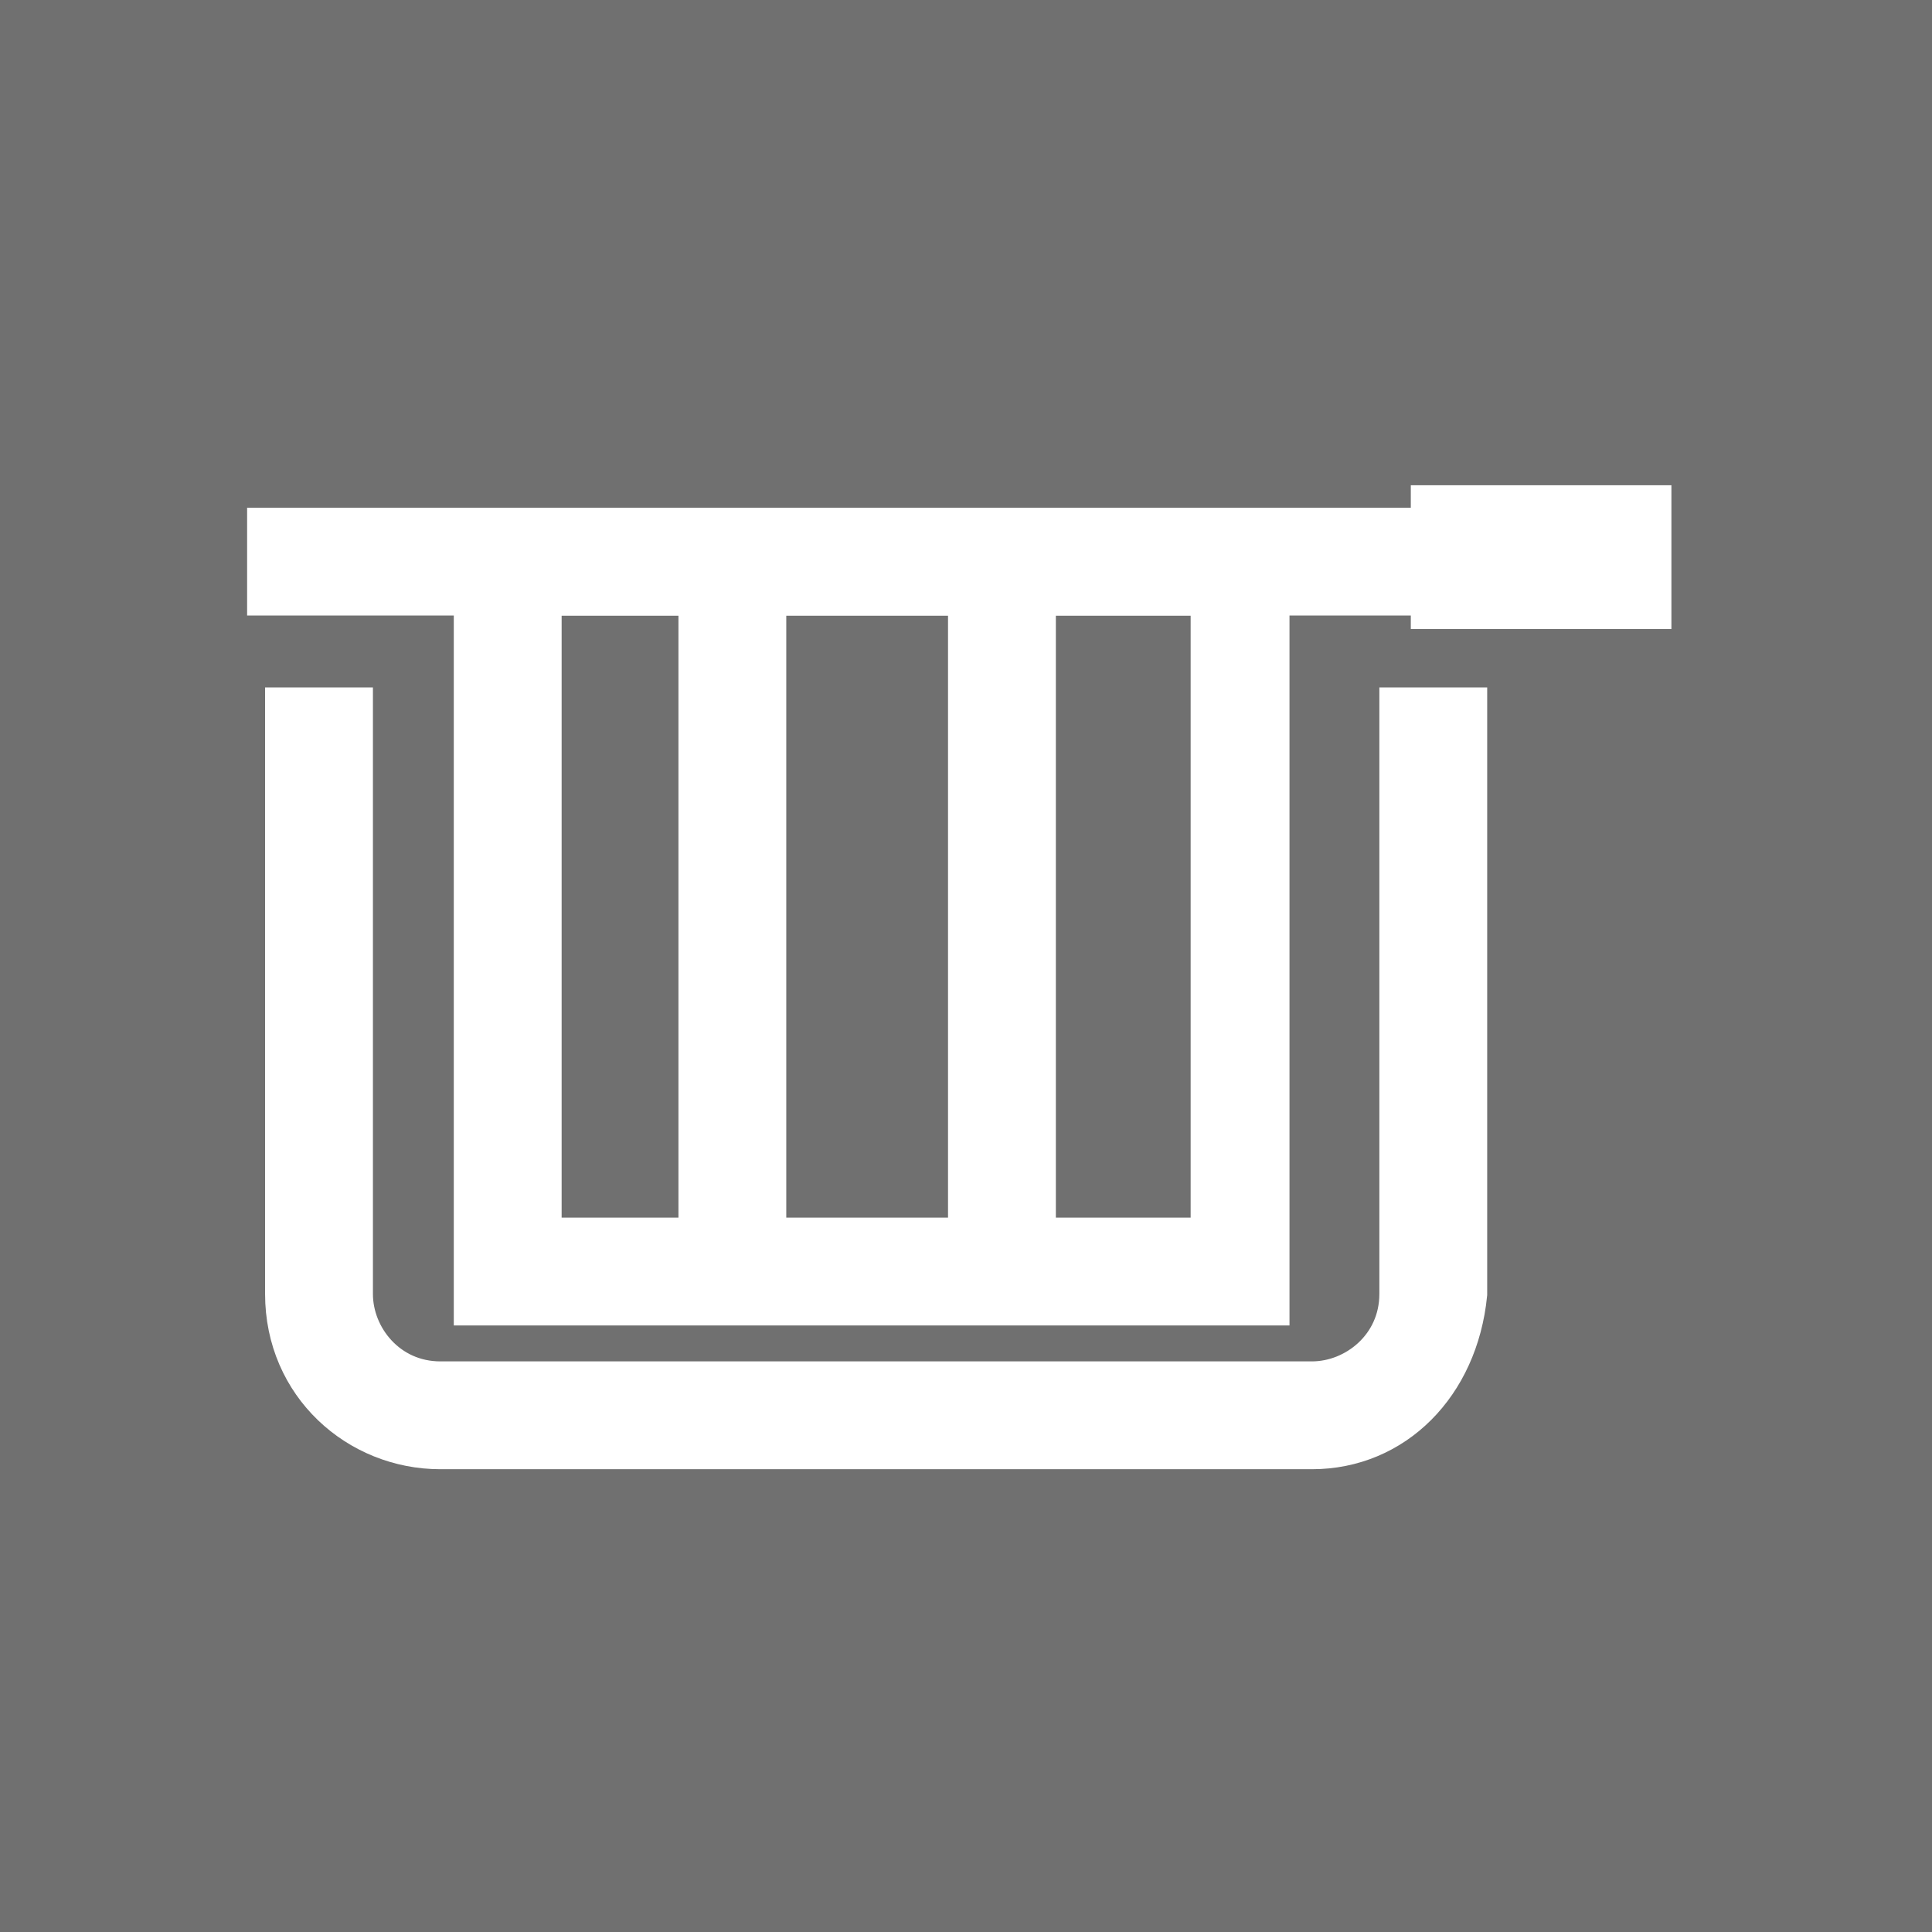 <?xml version="1.0" encoding="utf-8"?>
<!-- Generator: Adobe Illustrator 23.0.1, SVG Export Plug-In . SVG Version: 6.00 Build 0)  -->
<svg version="1.1" id="Livello_1" xmlns="http://www.w3.org/2000/svg" xmlns:xlink="http://www.w3.org/1999/xlink" x="0px" y="0px"
	 viewBox="0 0 21.5 21.5" style="enable-background:new 0 0 21.5 21.5;" xml:space="preserve">
<style type="text/css">
	.st0{fill:#707070;}
	.st1{fill:#FFFFFF;stroke:#FFFFFF;stroke-width:0.5;stroke-miterlimit:10;}
	.st2{fill:#FFFFFF;}
</style>
<g>
	<rect y="0" class="st0" width="21.5" height="21.5"/>
</g>
<path class="st1" d="M14.6,16.1H4.9c-0.9,0-1.7-0.7-1.7-1.7V7.9h0.7v6.5c0,0.5,0.4,1,1,1h9.7c0.5,0,1-0.4,1-1V7.9h0.7v6.5
	C16.2,15.4,15.5,16.1,14.6,16.1z"/>
<rect x="3" y="5.9" class="st1" width="13.2" height="0.7"/>
<path class="st1" d="M14.1,14.5H5.3V6h8.8V14.5z M6,13.8h7.5V6.6H6V13.8z"/>
<rect x="7.8" y="6.2" class="st1" width="0.7" height="7.8"/>
<rect x="10.8" y="6.2" class="st1" width="0.7" height="7.8"/>
<rect x="15.7" y="5.4" class="st2" width="2.9" height="1.6"/>
</svg>
